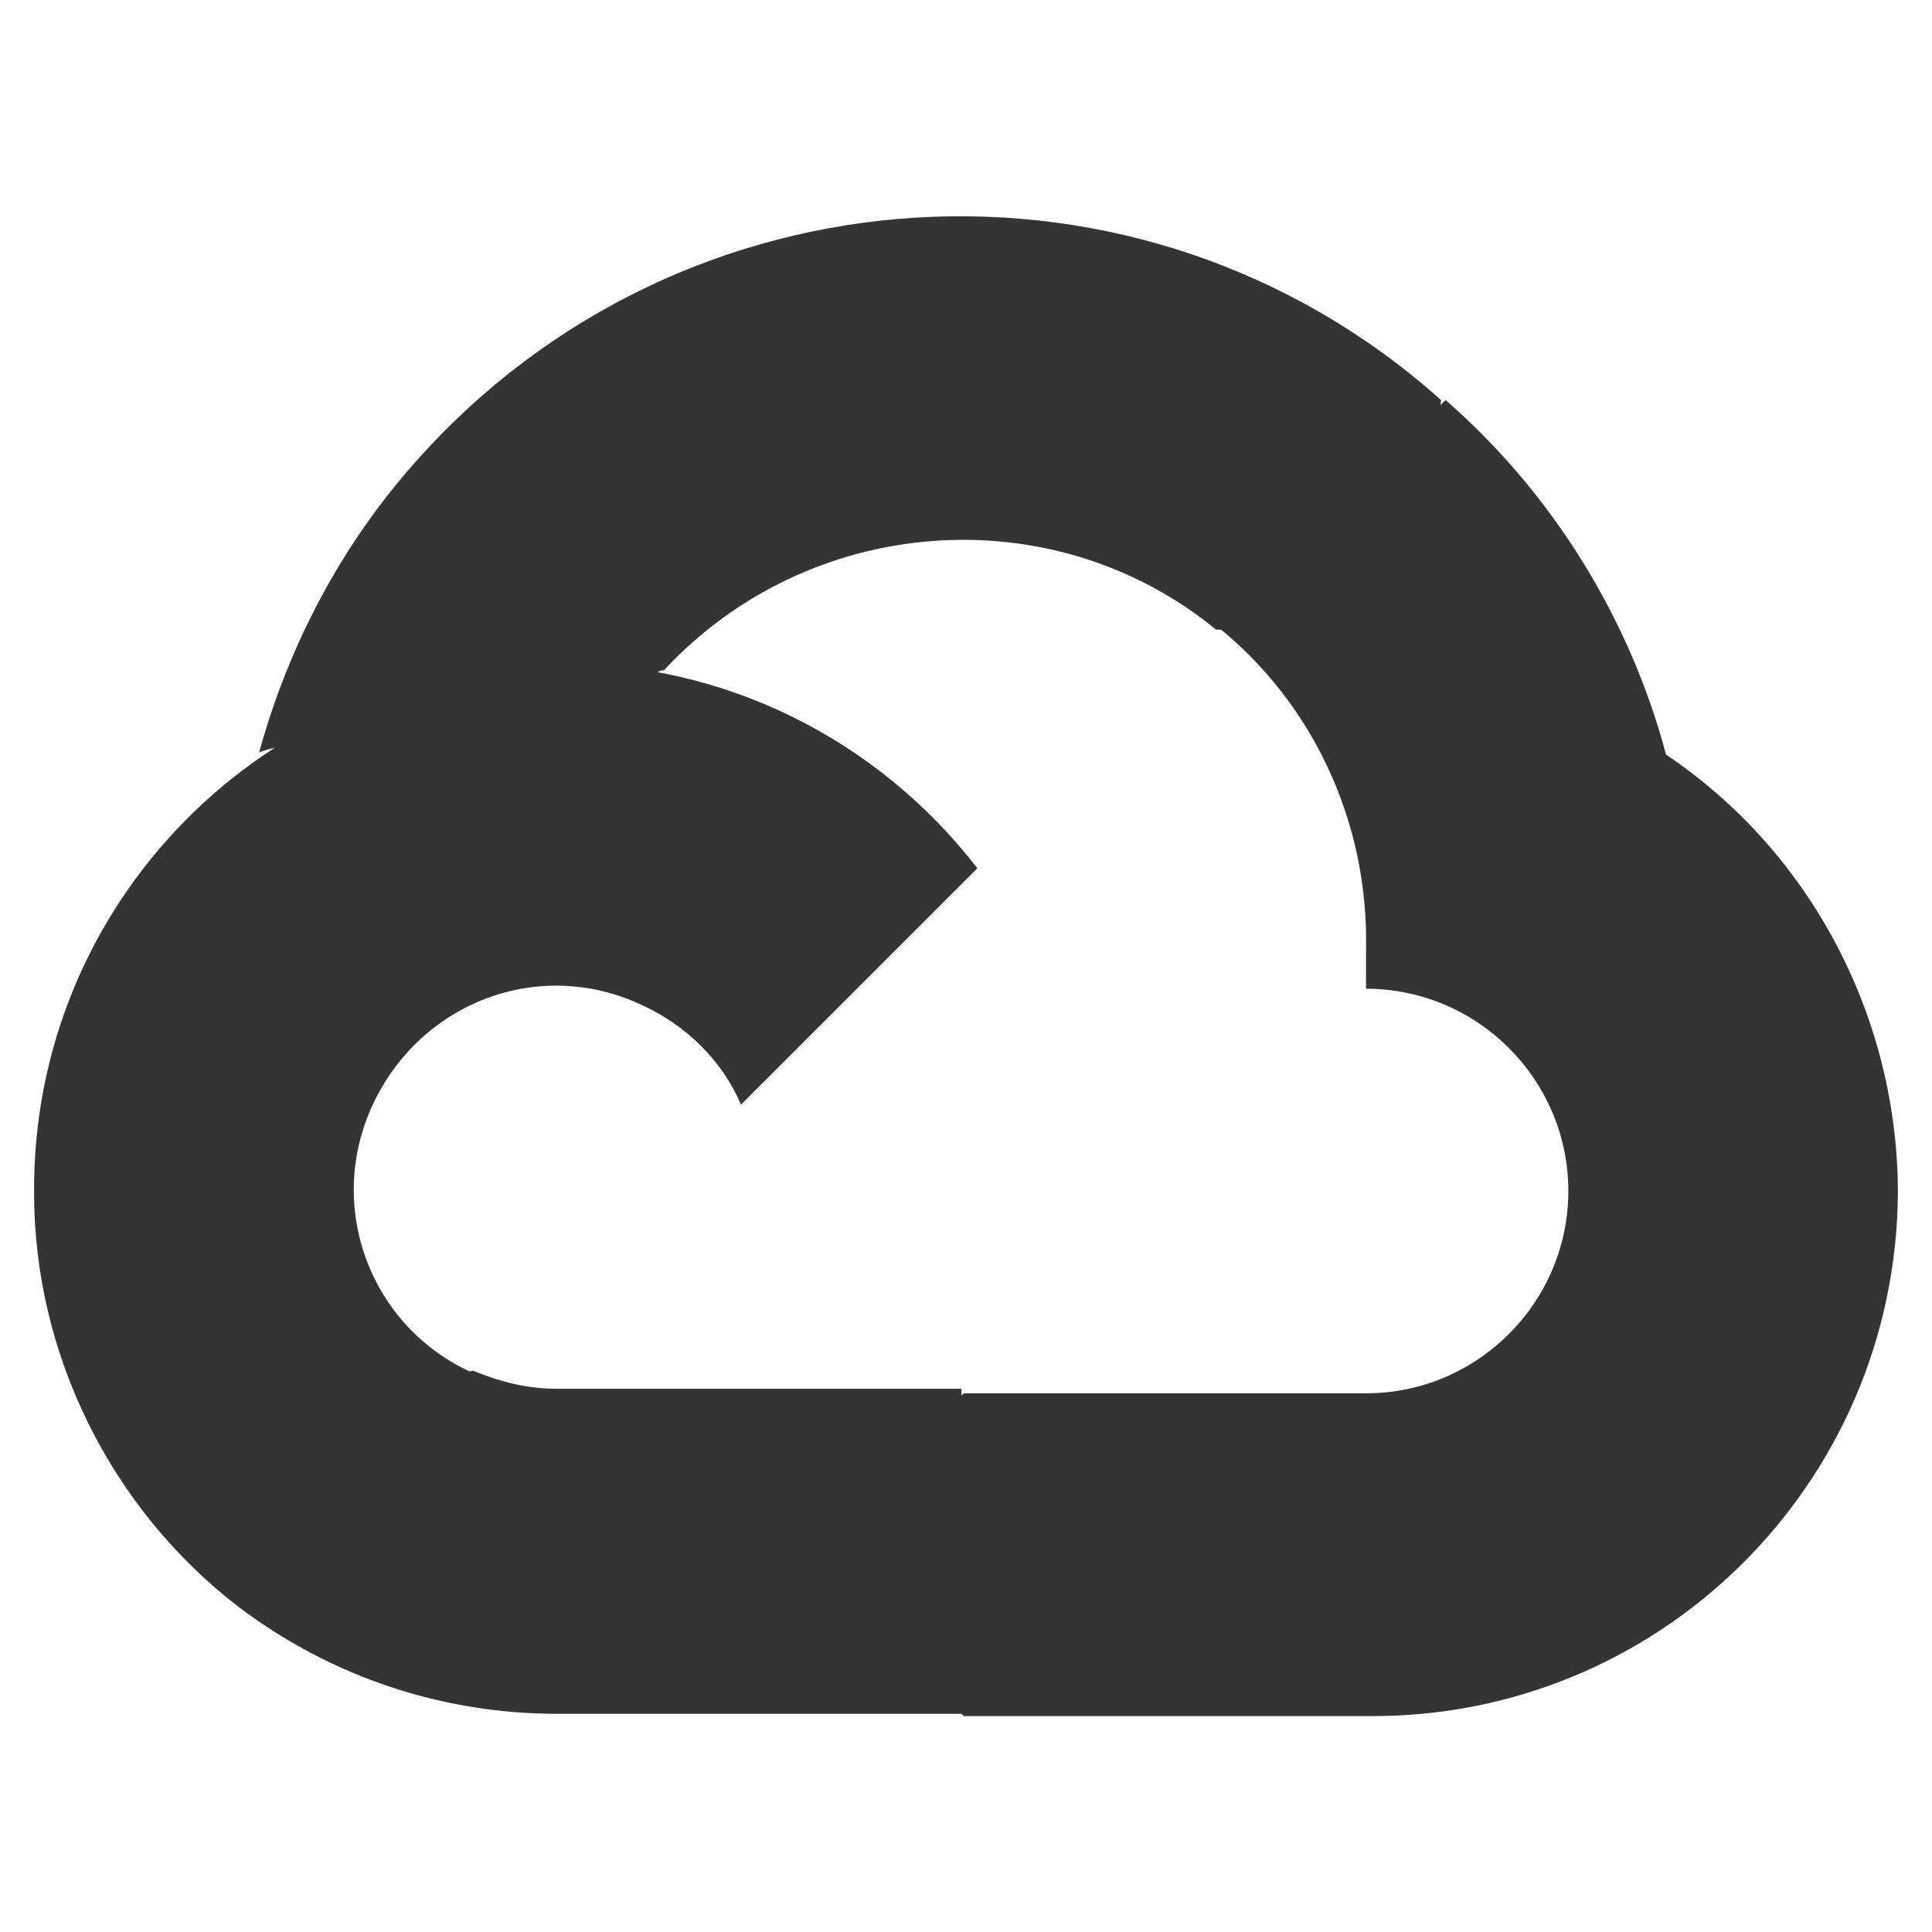 <?xml version="1.0" encoding="utf-8"?>
<!-- Generator: Adobe Illustrator 24.3.0, SVG Export Plug-In . SVG Version: 6.00 Build 0)  -->
<svg version="1.1" id="Layer_1" xmlns="http://www.w3.org/2000/svg" xmlns:xlink="http://www.w3.org/1999/xlink" x="0px" y="0px"
	 viewBox="0 0 85 85" style="enable-background:new 0 0 85 85;" xml:space="preserve">
<style type="text/css">
	.st0{fill:#E6B31E;}
	.st1{fill:#151515;}
	.st2{fill:#343434;}
	.st3{fill:#252B33;}
</style>
<g>
	<g>
		<path class="st2" d="M53.5,27.7H56l7.1-7.1l0.3-3C50.2,5.8,30,7.1,18.3,20.3c-3.3,3.7-5.6,8.1-6.9,12.8c0.8-0.3,1.7-0.4,2.5-0.1
			l14.2-2.4c0,0,0.7-1.2,1.1-1.1C35.6,22.6,46.3,21.8,53.5,27.7L53.5,27.7L53.5,27.7z"/>
		<path class="st2" d="M73.3,33.2c-1.6-6-5-11.5-9.7-15.6l-10,10c4.2,3.4,6.6,8.6,6.5,14.1v1.8c4.9,0,8.9,4,8.9,8.9
			c0,4.9-4,8.9-8.9,8.9H42.4L40.6,63v10.7l1.8,1.8h17.8c12.8,0.1,23.2-10.2,23.3-23C83.5,44.8,79.7,37.5,73.3,33.2z"/>
		<path class="st2" d="M24.5,75.4h17.8V61.1H24.5c-1.3,0-2.5-0.3-3.7-0.8l-2.5,0.8l-7.2,7.1l-0.6,2.5C14.6,73.8,19.5,75.4,24.5,75.4
			z"/>
		<path class="st2" d="M24.5,29.2c-12.8,0.1-23.1,10.5-23,23.3c0,7.1,3.4,13.9,9,18.2l10.3-10.3c-4.5-2-6.5-7.3-4.4-11.8
			s7.3-6.5,11.8-4.4c2,0.9,3.6,2.5,4.4,4.4L43,38.2C38.6,32.5,31.8,29.1,24.5,29.2z"/>
	</g>
</g>
</svg>
